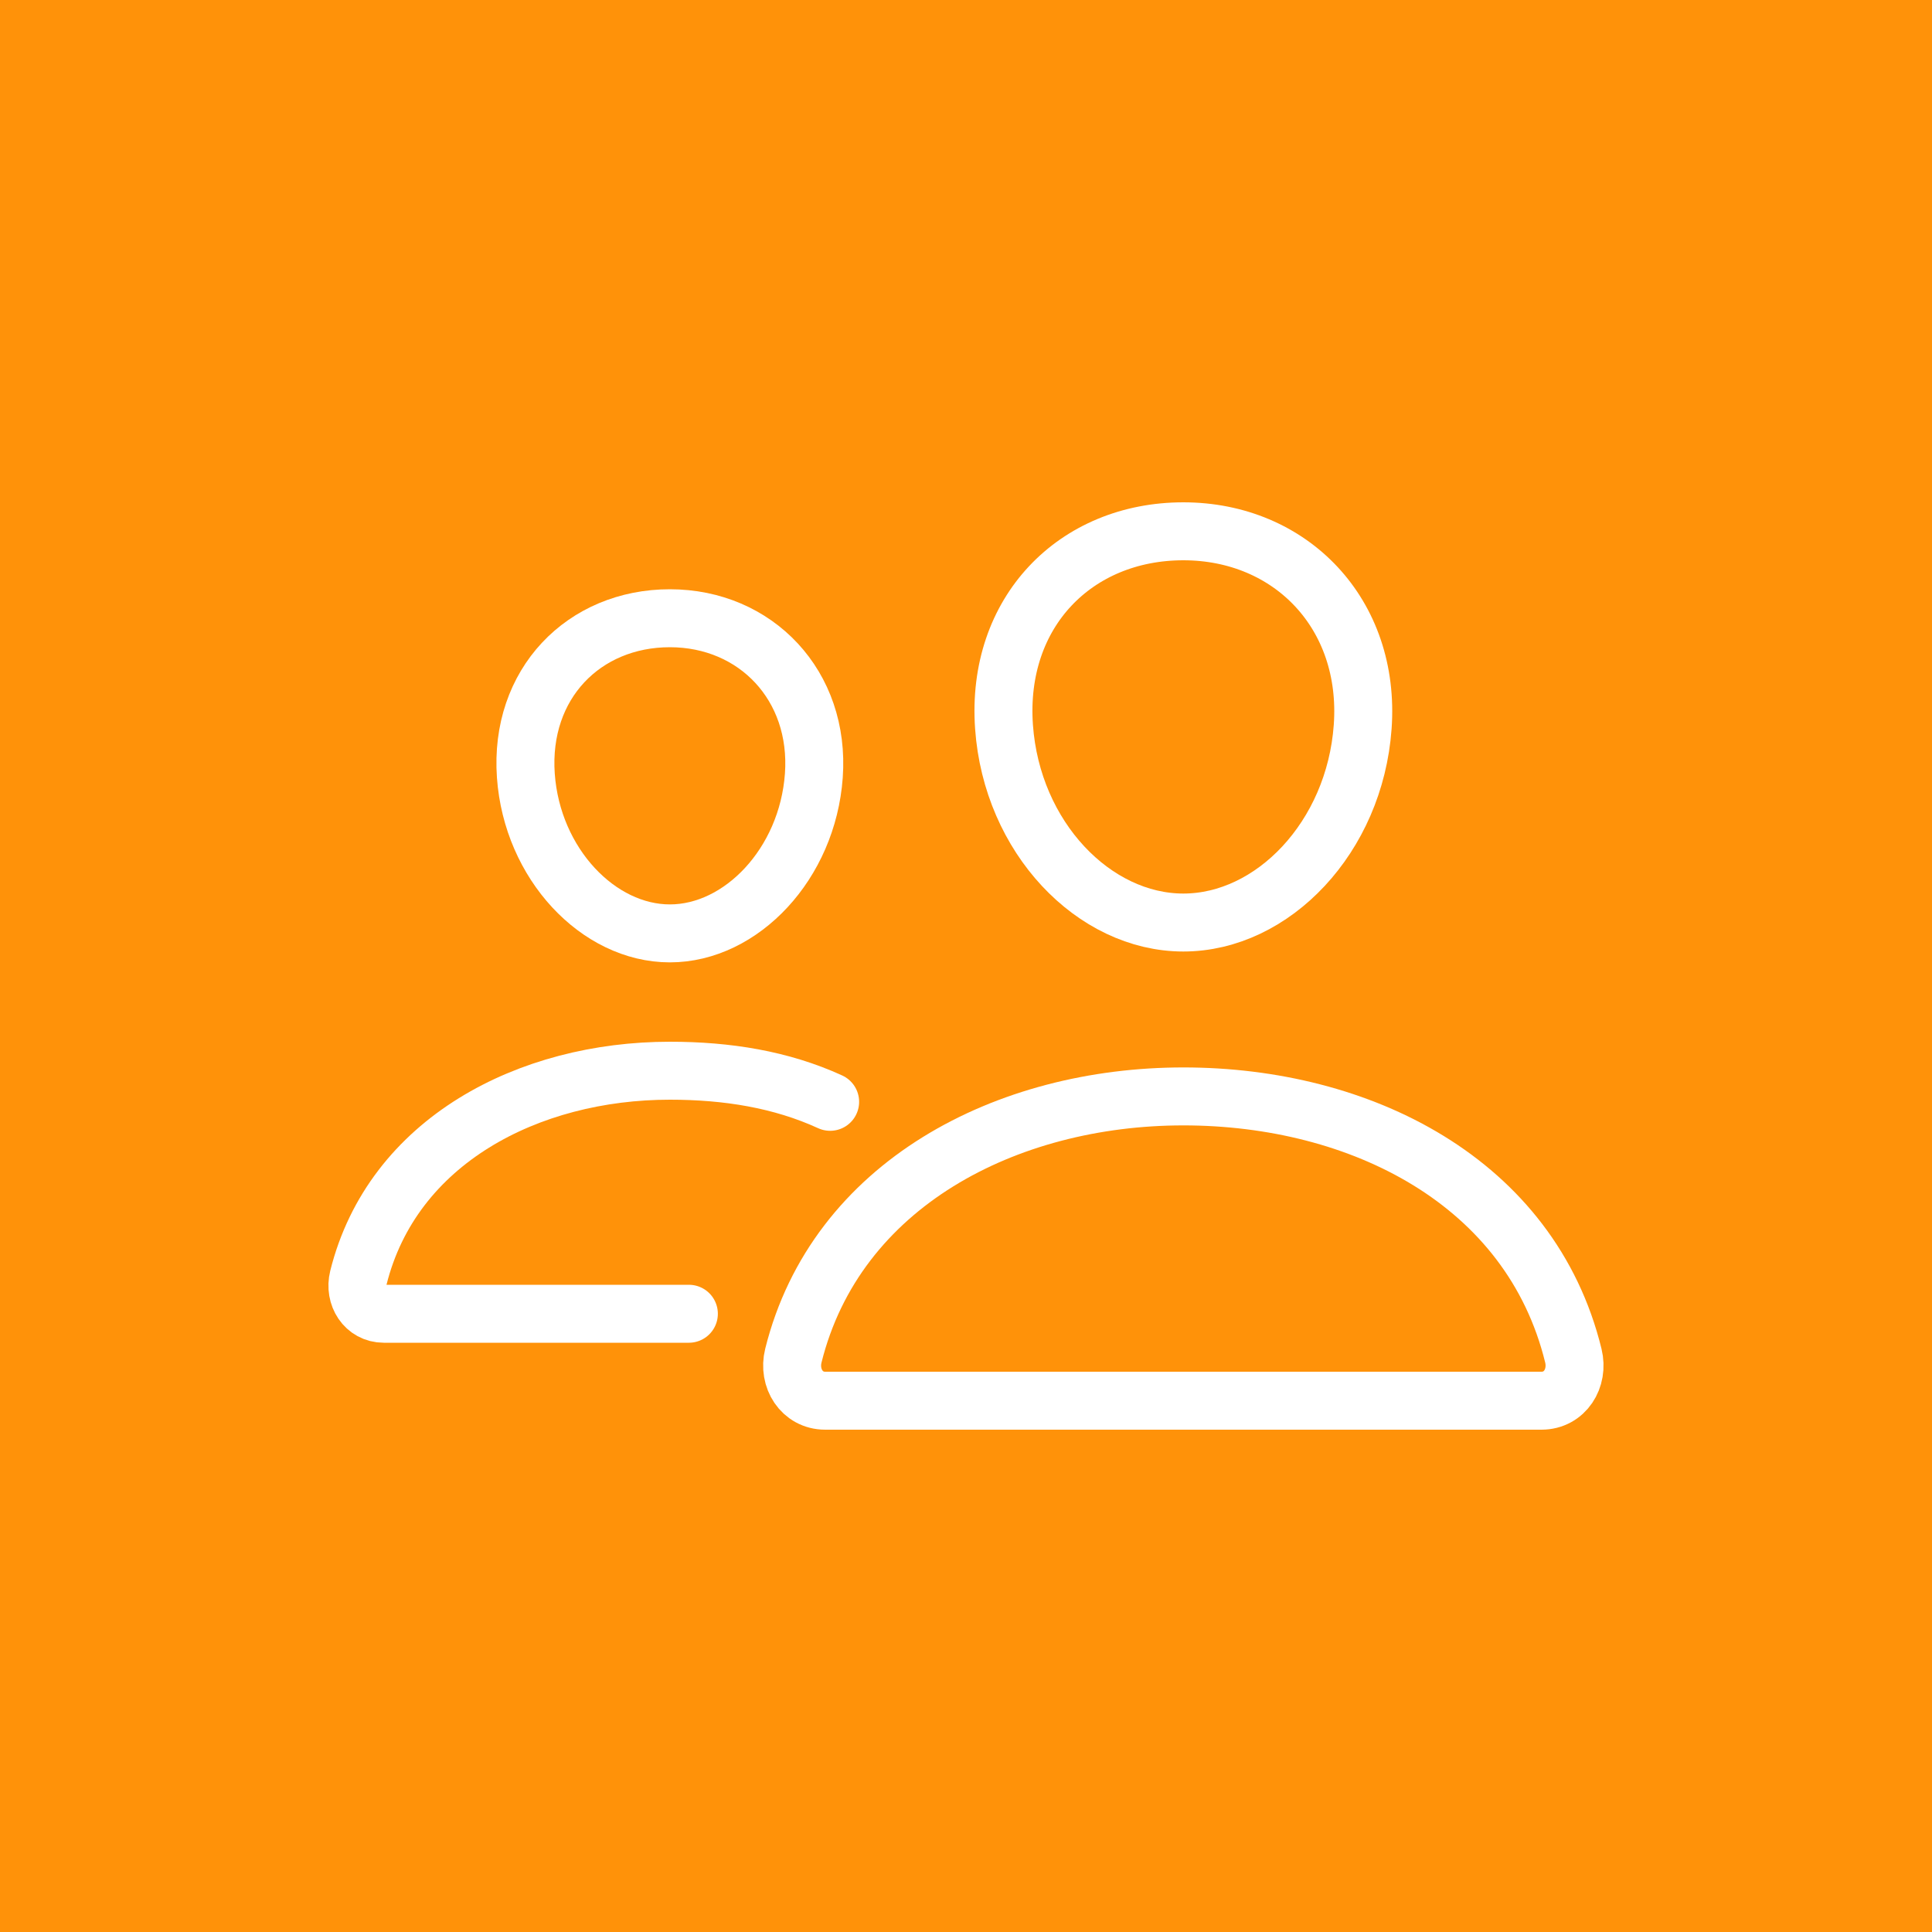 <svg width="50" height="50" viewBox="0 0 50 50" fill="none" xmlns="http://www.w3.org/2000/svg">
<rect width="50" height="50" fill="#FF9209"/>
<path d="M35.266 18.812C35.06 21.672 32.938 23.875 30.625 23.875C28.312 23.875 26.187 21.673 25.984 18.812C25.773 15.838 27.838 13.75 30.625 13.75C33.411 13.75 35.477 15.892 35.266 18.812Z" stroke="white" stroke-width="1.5" stroke-linecap="round" stroke-linejoin="round"/>
<path d="M30.625 28.375C26.043 28.375 21.636 30.651 20.532 35.084C20.386 35.67 20.754 36.25 21.356 36.25H39.894C40.497 36.25 40.862 35.67 40.718 35.084C39.614 30.58 35.208 28.375 30.625 28.375Z" stroke="white" stroke-width="1.5" stroke-miterlimit="10"/>
<path d="M21.062 20.074C20.898 22.358 19.184 24.156 17.336 24.156C15.488 24.156 13.771 22.358 13.609 20.074C13.441 17.698 15.11 16 17.336 16C19.562 16 21.23 17.742 21.062 20.074Z" stroke="white" stroke-width="1.5" stroke-linecap="round" stroke-linejoin="round"/>
<path d="M21.484 28.515C20.215 27.934 18.817 27.71 17.336 27.71C13.68 27.71 10.157 29.528 9.275 33.068C9.159 33.536 9.453 34 9.933 34H17.828" stroke="white" stroke-width="1.5" stroke-miterlimit="10" stroke-linecap="round"/>
</svg>
